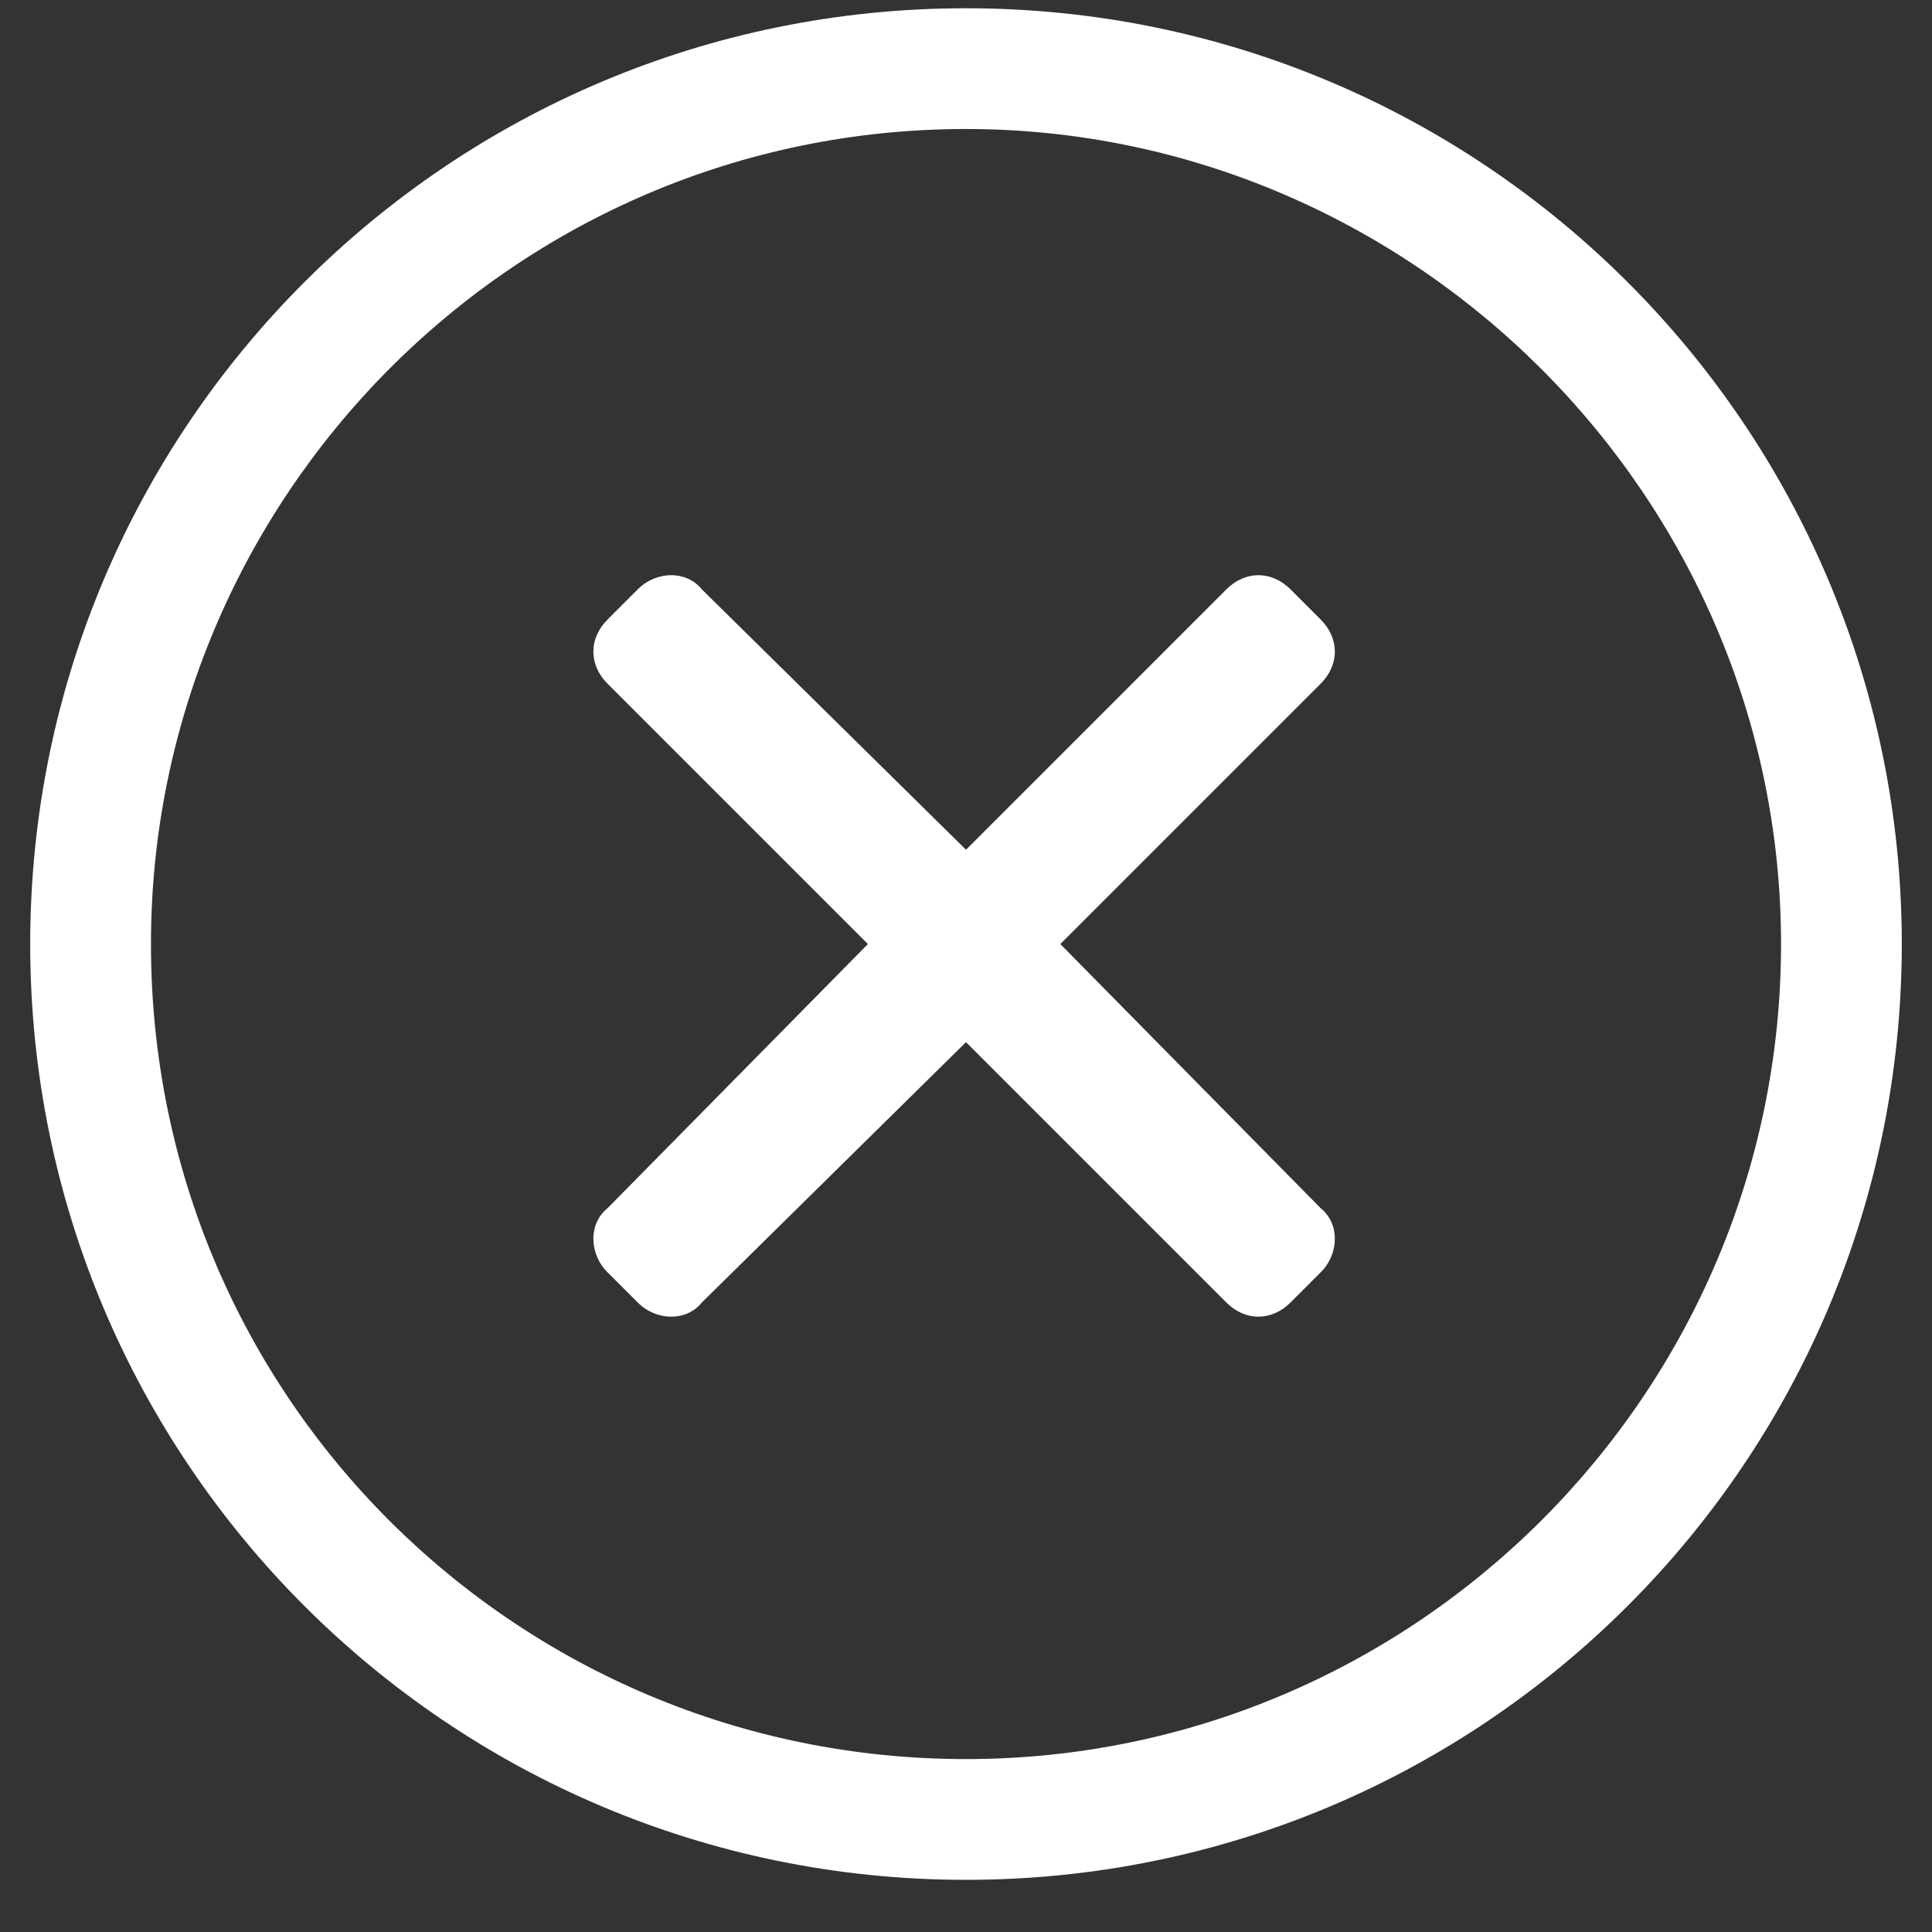 <svg width="22" height="22" viewBox="0 0 22 22" fill="none" xmlns="http://www.w3.org/2000/svg">
<rect x="0" y="0" width="22" height="22" fill="#333333" stroke="none"/>
<path d="M11 0.094C5.113 0.094 0.344 4.863 0.344 10.75C0.344 16.637 5.113 21.406 11 21.406C16.887 21.406 21.656 16.637 21.656 10.75C21.656 4.863 16.887 0.094 11 0.094ZM11 20.031C5.887 20.031 1.719 15.906 1.719 10.75C1.719 5.68 5.844 1.469 11 1.469C16.07 1.469 20.281 5.637 20.281 10.75C20.281 15.863 16.113 20.031 11 20.031ZM15.039 7.785C15.254 7.57 15.254 7.27 15.039 7.055L14.695 6.711C14.48 6.496 14.18 6.496 13.965 6.711L11 9.676L7.992 6.711C7.82 6.496 7.477 6.496 7.262 6.711L6.918 7.055C6.703 7.27 6.703 7.57 6.918 7.785L9.883 10.75L6.918 13.758C6.703 13.93 6.703 14.273 6.918 14.488L7.262 14.832C7.477 15.047 7.82 15.047 7.992 14.832L11 11.867L13.965 14.832C14.18 15.047 14.48 15.047 14.695 14.832L15.039 14.488C15.254 14.273 15.254 13.93 15.039 13.758L12.074 10.75L15.039 7.785Z" fill="white"/>
</svg>
